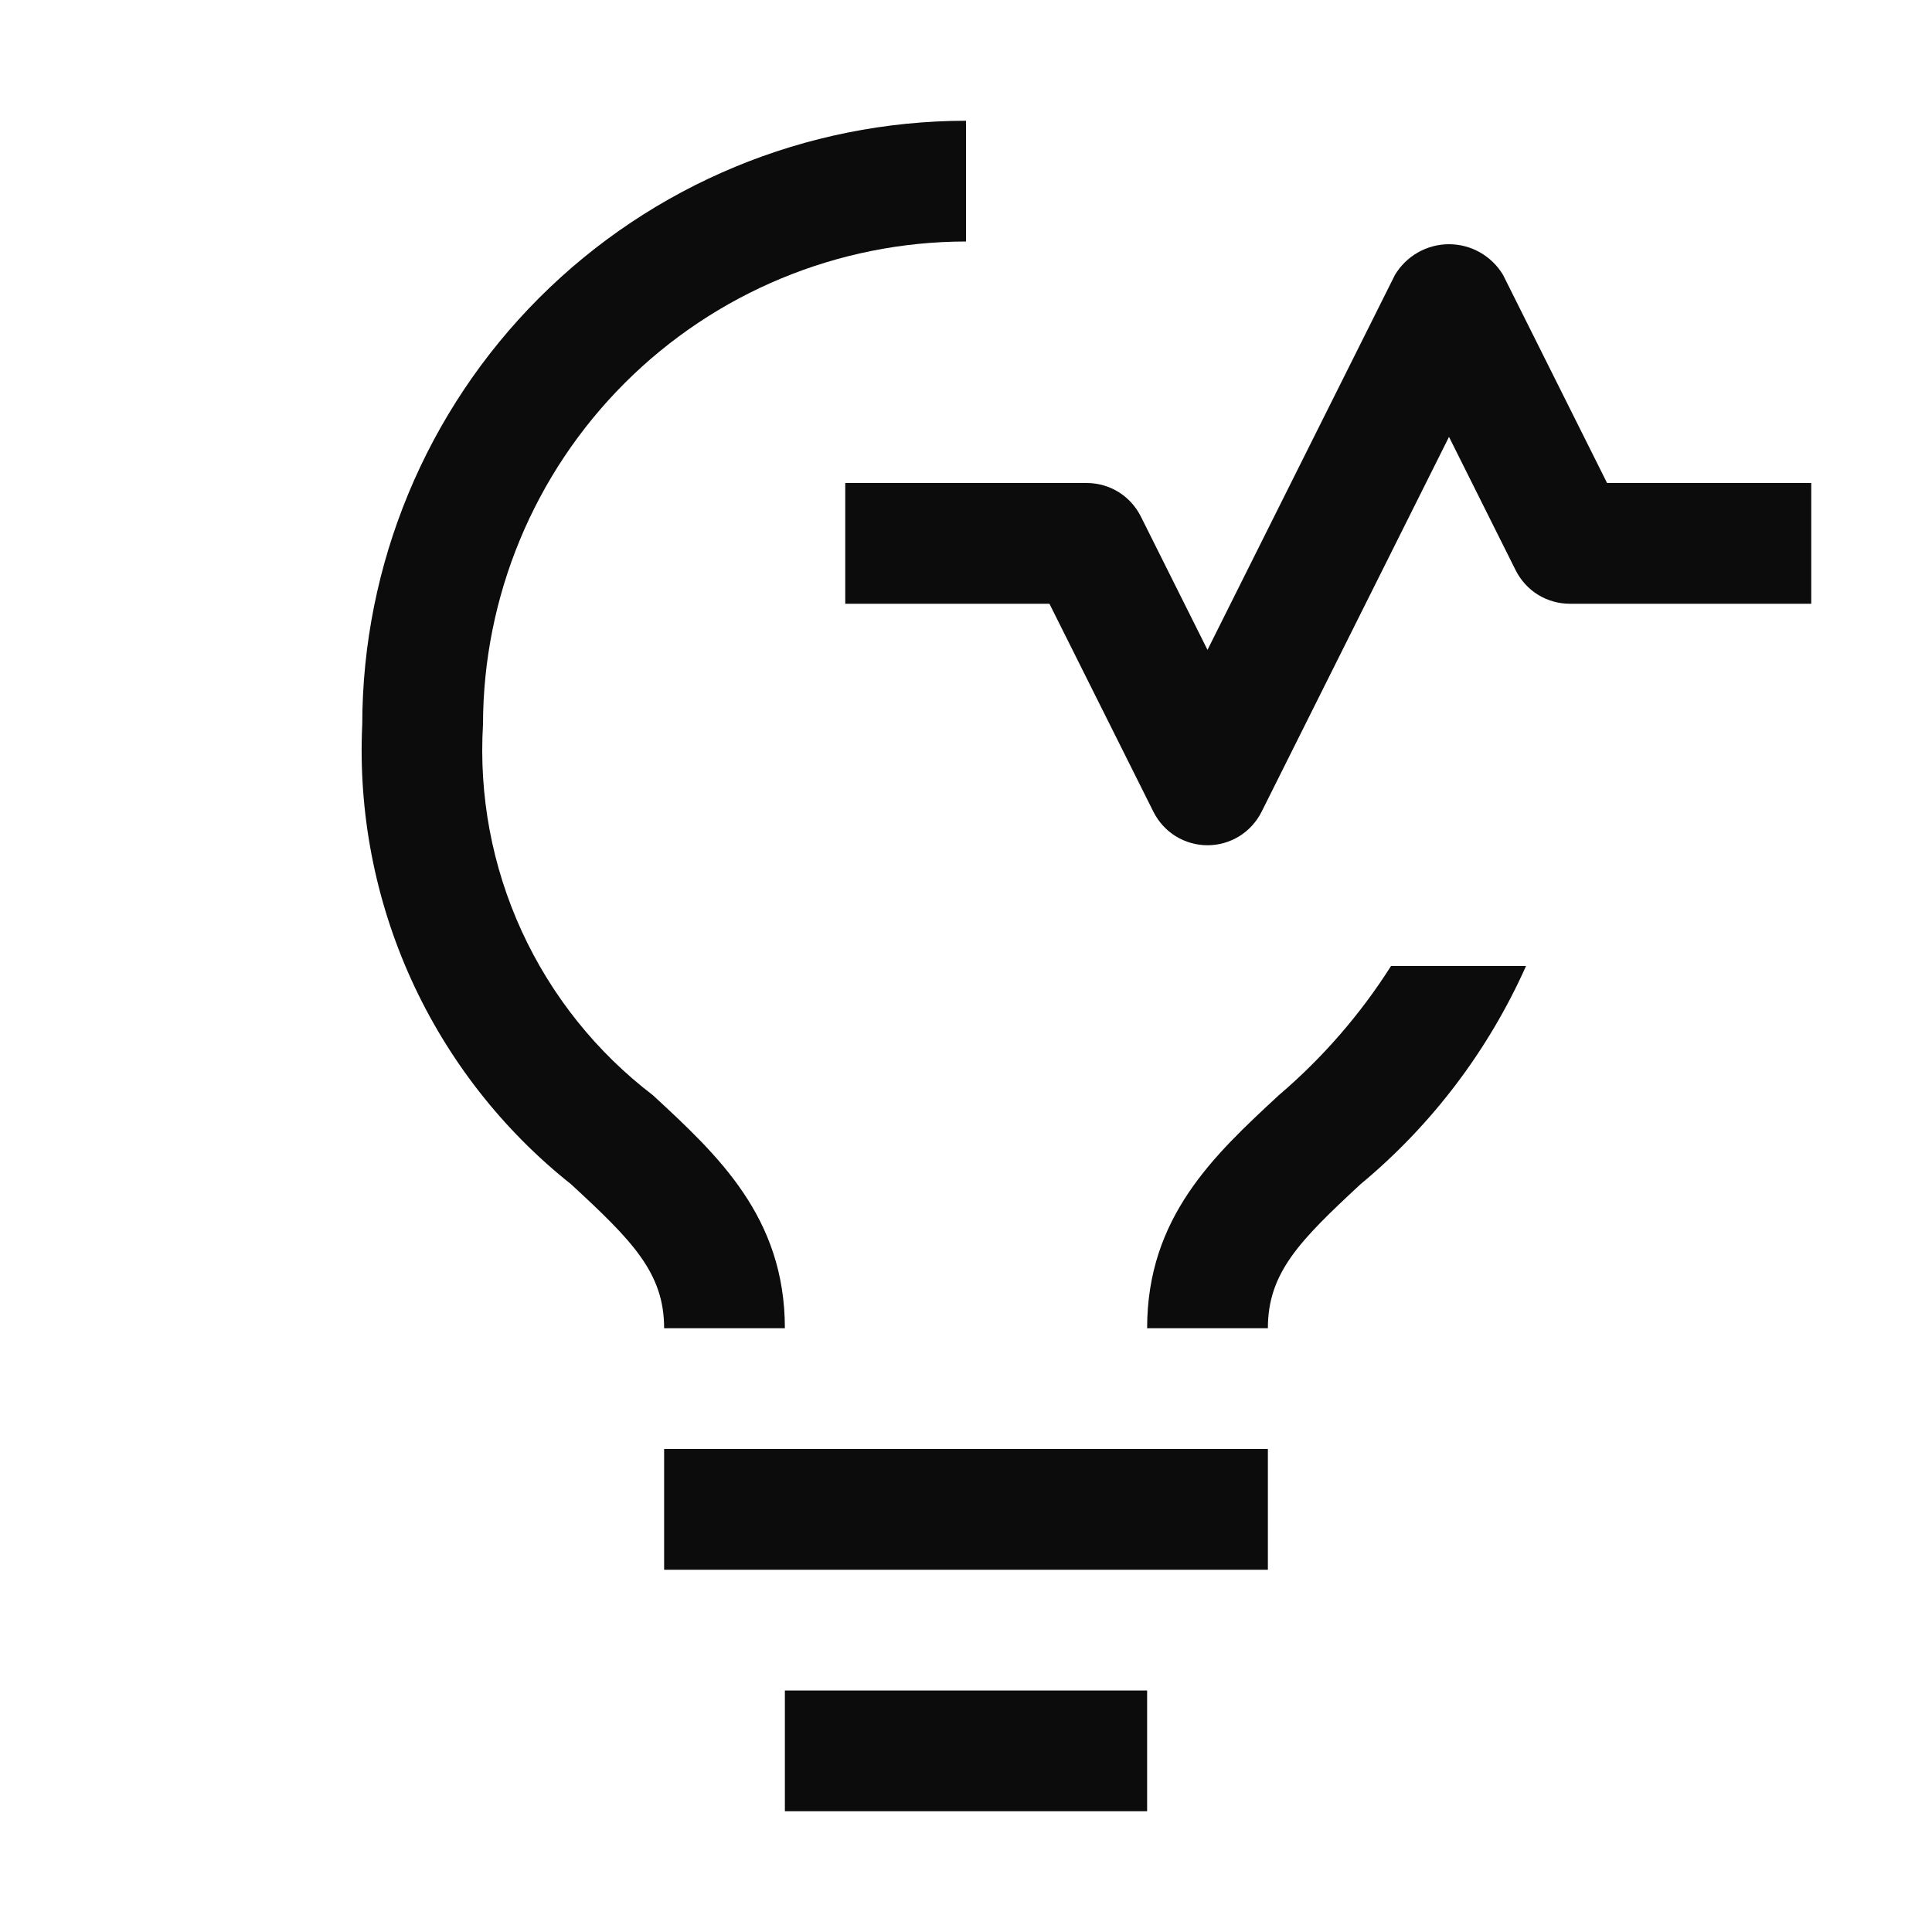 <svg xmlns="http://www.w3.org/2000/svg" width="32" height="32" viewBox="0 0 32 32" fill="none"><path d="M11 24H21V26H11V24ZM13 28H19V30H13V28ZM23.04 16C22.53 16.804 21.902 17.526 21.178 18.143C20.107 19.135 19 20.161 19 22H21C21 21.081 21.526 20.55 22.535 19.614C23.714 18.636 24.651 17.399 25.276 16H23.04ZM20 14C19.814 14 19.632 13.948 19.474 13.851C19.316 13.753 19.189 13.613 19.105 13.447L17.382 10H14V8H18C18.186 8 18.368 8.052 18.526 8.149C18.684 8.247 18.811 8.387 18.895 8.553L20 10.764L23.105 4.553C23.198 4.398 23.329 4.27 23.486 4.181C23.642 4.092 23.82 4.045 24 4.045C24.18 4.045 24.358 4.092 24.514 4.181C24.671 4.27 24.802 4.398 24.895 4.553L26.618 8H30V10H26C25.814 10 25.632 9.948 25.474 9.851C25.316 9.753 25.189 9.613 25.105 9.447L24 7.236L20.895 13.447C20.811 13.613 20.684 13.753 20.526 13.851C20.368 13.948 20.186 14 20 14V14Z" fill="#0C0C0C"></path><path d="M10.815 18.141C9.878 17.426 9.132 16.492 8.641 15.422C8.15 14.351 7.93 13.176 8 12C8.003 9.879 8.846 7.846 10.346 6.346C11.846 4.846 13.879 4.002 16 4V2C13.349 2.003 10.807 3.057 8.932 4.932C7.058 6.807 6.003 9.349 6 12C5.932 13.453 6.211 14.901 6.812 16.225C7.414 17.549 8.321 18.712 9.46 19.616C10.472 20.551 11 21.081 11 22H13C13 20.16 11.889 19.134 10.815 18.141Z" fill="#0C0C0C"></path></svg>